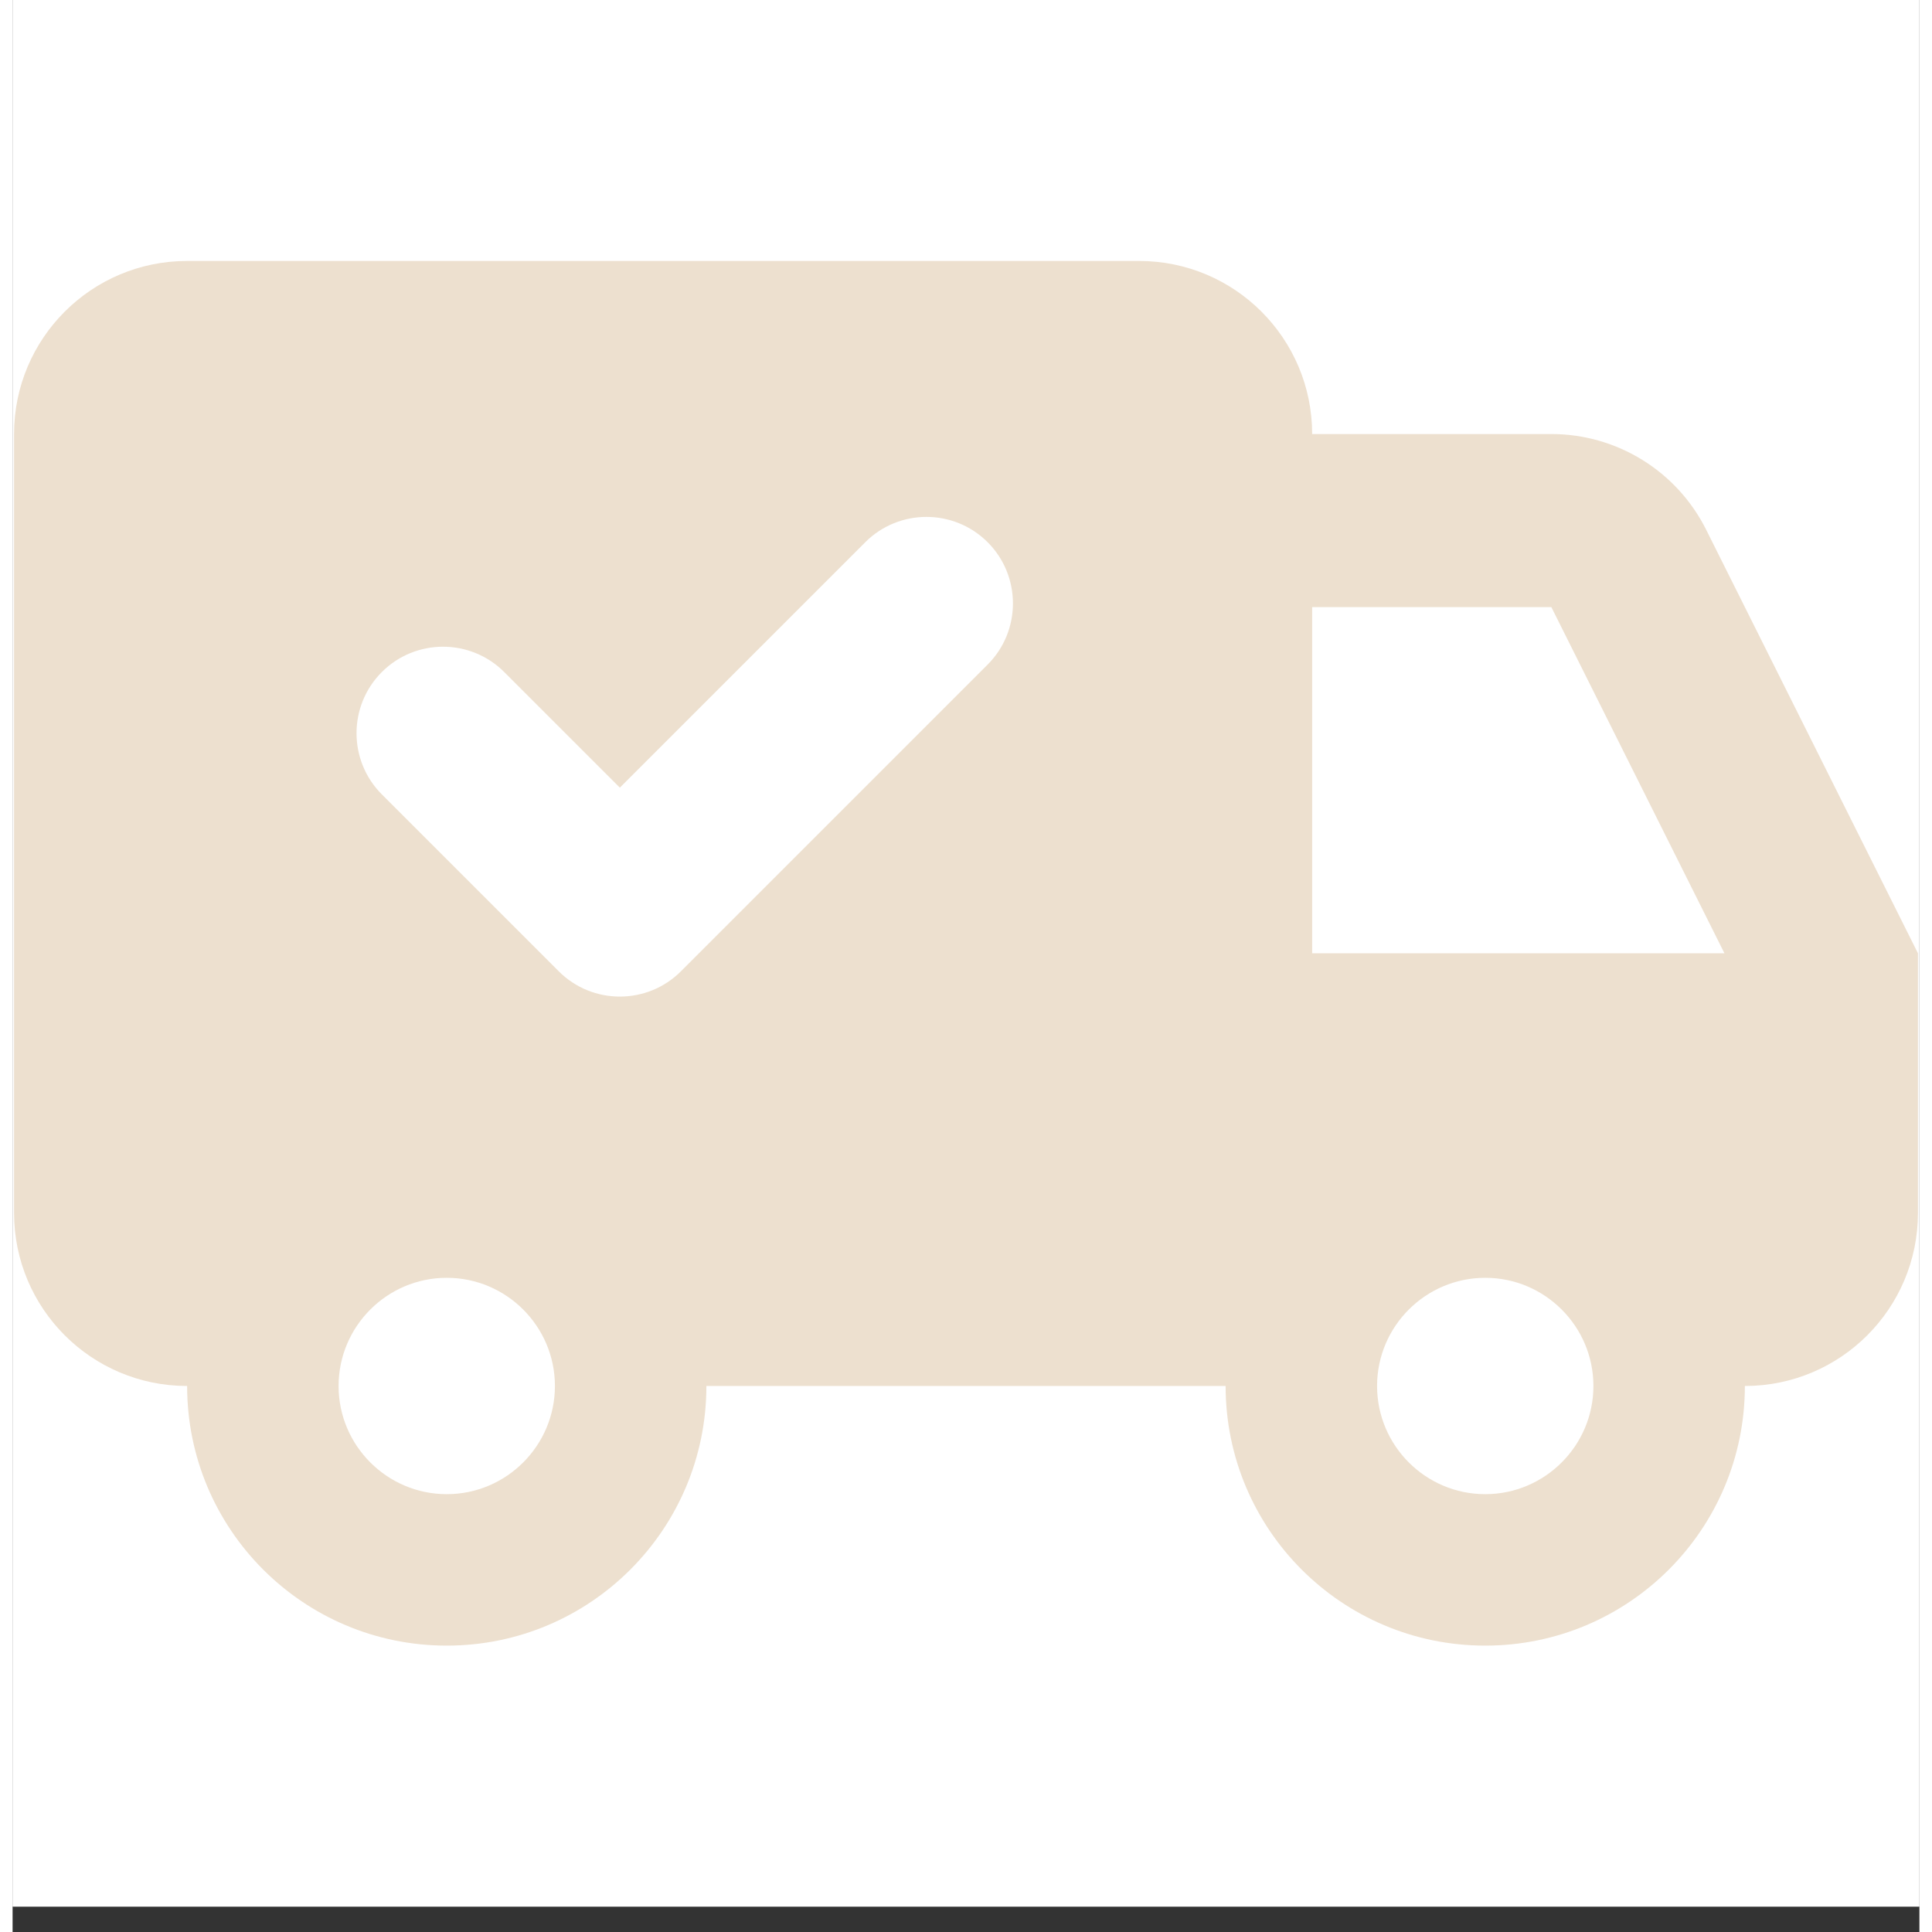 <svg xmlns="http://www.w3.org/2000/svg" xmlns:xlink="http://www.w3.org/1999/xlink" width="800" zoomAndPan="magnify" viewBox="0 0 600 607.92" height="800" preserveAspectRatio="xMidYMid meet" version="1.0"><rect x="0" y="0" width="600" height="607.92" fill="#333333" stroke="none"/><defs><clipPath id="c2673ea1af"><path d="M 0.039 0 L 599.961 0 L 599.961 599.922 L 0.039 599.922 Z M 0.039 0" clip-rule="nonzero"></path></clipPath><clipPath id="2e8b571e03"><path d="M 0.039 82.113 L 599.961 82.113 L 599.961 517.809 L 0.039 517.809 Z M 0.039 82.113" clip-rule="nonzero"></path></clipPath></defs><g clip-path="url(#c2673ea1af)"><path fill="#ffffff" d="M 0.039 0 L 599.961 0 L 599.961 599.922 L 0.039 599.922 Z M 0.039 0" fill-opacity="1" fill-rule="nonzero"></path><path fill="#ffffff" d="M 0.039 0 L 599.961 0 L 599.961 599.922 L 0.039 599.922 Z M 0.039 0" fill-opacity="1" fill-rule="nonzero"></path></g><g clip-path="url(#2e8b571e03)"><path fill="#ede0cf" d="M 532.906 166.691 C 523.672 148.23 504.805 136.574 484.188 136.574 L 408.922 136.574 C 408.922 106.484 384.551 82.113 354.461 82.113 L 54.922 82.113 C 24.832 82.113 0.461 106.484 0.461 136.574 L 0.461 381.652 C 0.461 411.742 24.832 436.113 54.922 436.113 C 54.922 481.234 91.492 517.809 136.617 517.809 C 181.738 517.809 218.309 481.234 218.309 436.113 L 381.691 436.113 C 381.691 481.234 418.262 517.809 463.383 517.809 C 508.508 517.809 545.078 481.234 545.078 436.113 C 575.168 436.113 599.539 411.742 599.539 381.652 L 599.539 299.961 Z M 136.617 470.152 C 117.852 470.152 102.578 454.875 102.578 436.113 C 102.578 417.352 117.852 402.074 136.617 402.074 C 155.379 402.074 170.652 417.352 170.652 436.113 C 170.652 454.875 155.379 470.152 136.617 470.152 Z M 171.824 305.598 L 116.191 249.965 C 105.57 239.344 105.57 222.082 116.191 211.461 C 126.812 200.84 144.078 200.84 154.695 211.461 L 191.078 247.84 L 268.305 170.613 C 278.922 159.996 296.188 159.996 306.809 170.613 C 317.426 181.234 317.426 198.5 306.809 209.117 L 210.328 305.598 C 199.711 316.246 182.445 316.246 171.824 305.598 Z M 463.383 470.152 C 444.621 470.152 429.348 454.875 429.348 436.113 C 429.348 417.352 444.621 402.074 463.383 402.074 C 482.148 402.074 497.422 417.352 497.422 436.113 C 497.422 454.875 482.148 470.152 463.383 470.152 Z M 408.922 299.961 L 408.922 191.039 L 484.188 191.039 L 538.652 299.961 Z M 408.922 299.961" fill-opacity="1" fill-rule="nonzero"></path></g></svg>